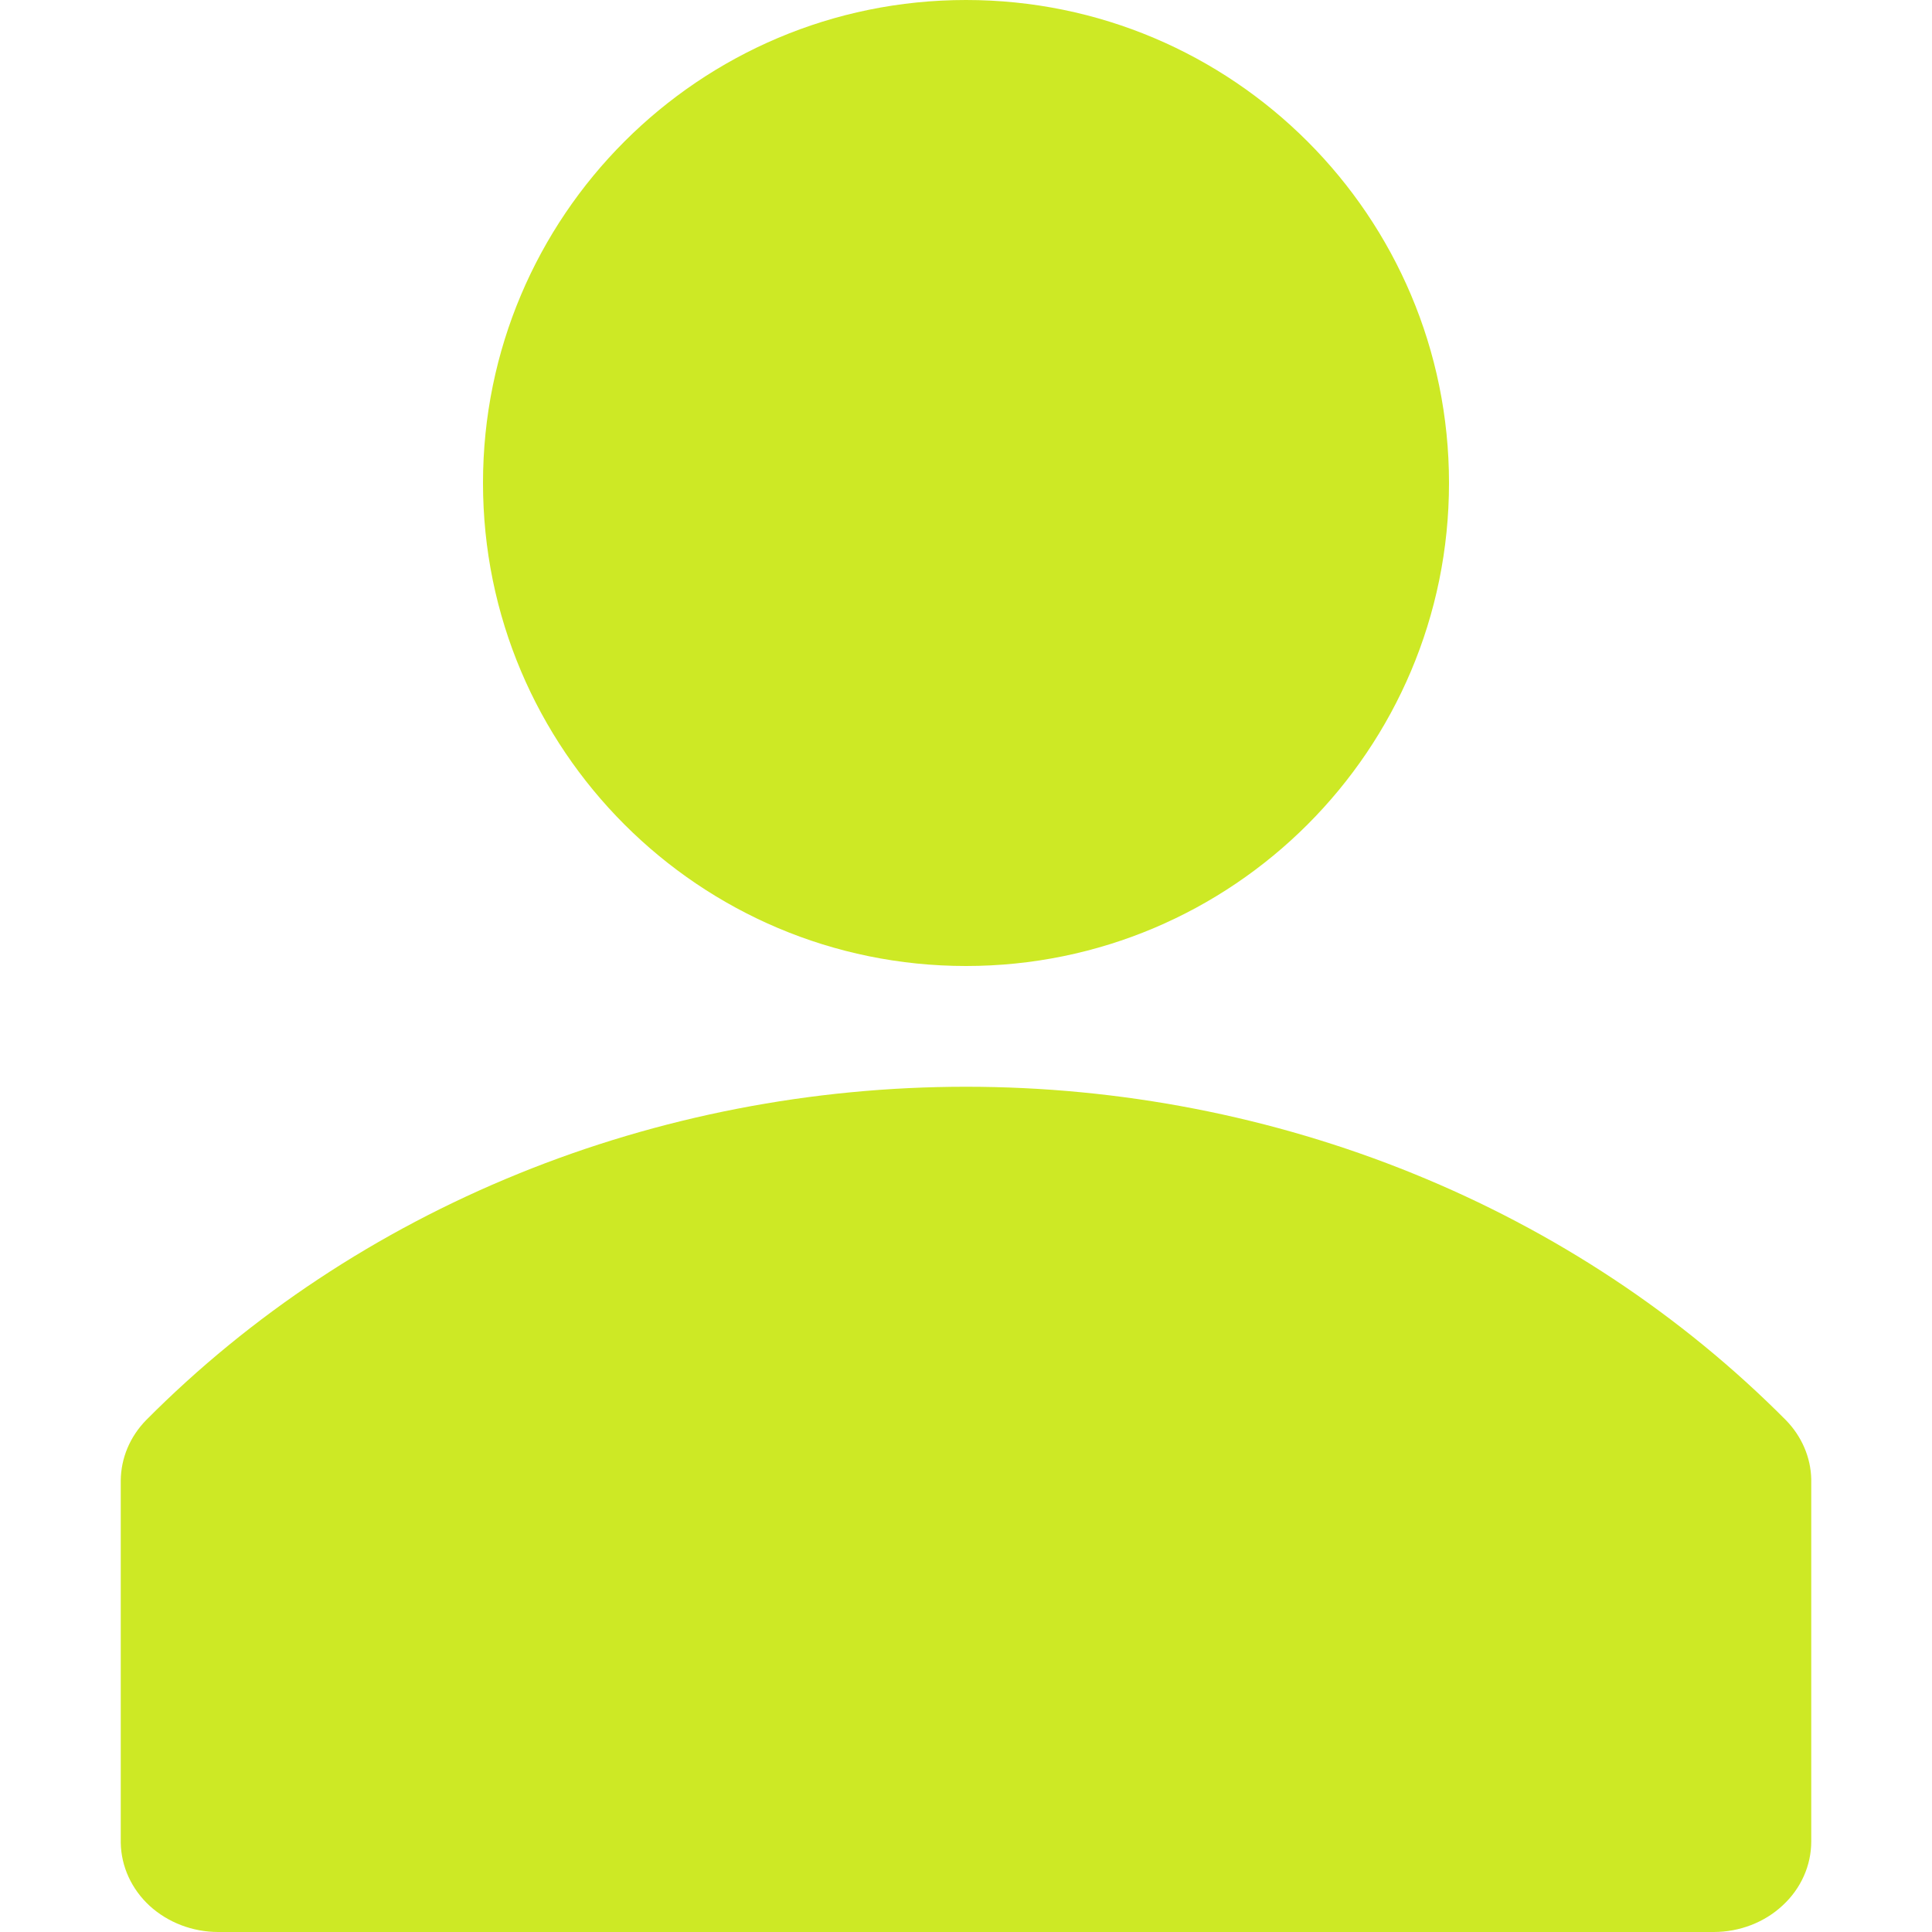 <svg width="16" height="16" viewBox="0 0 16 16" fill="none" xmlns="http://www.w3.org/2000/svg">
<path d="M14.79 11.761C13.925 10.89 12.875 10.195 11.706 9.72C10.538 9.245 9.276 9 8 9C6.724 9 5.462 9.245 4.294 9.72C3.125 10.195 2.075 10.89 1.21 11.761C1.076 11.898 1.002 12.075 1 12.26V15.26C1.003 15.457 1.089 15.645 1.24 15.784C1.392 15.922 1.595 16 1.808 16H14.192C14.406 16 14.612 15.921 14.763 15.78C14.915 15.64 15 15.449 15 15.25V12.25C14.996 12.069 14.921 11.895 14.79 11.761Z" fill="#CDE925"/>
<path d="M8 8C10.209 8 12 6.209 12 4C12 1.791 10.209 0 8 0C5.791 0 4 1.791 4 4C4 6.209 5.791 8 8 8Z" fill="#CDE925"/>
</svg>
